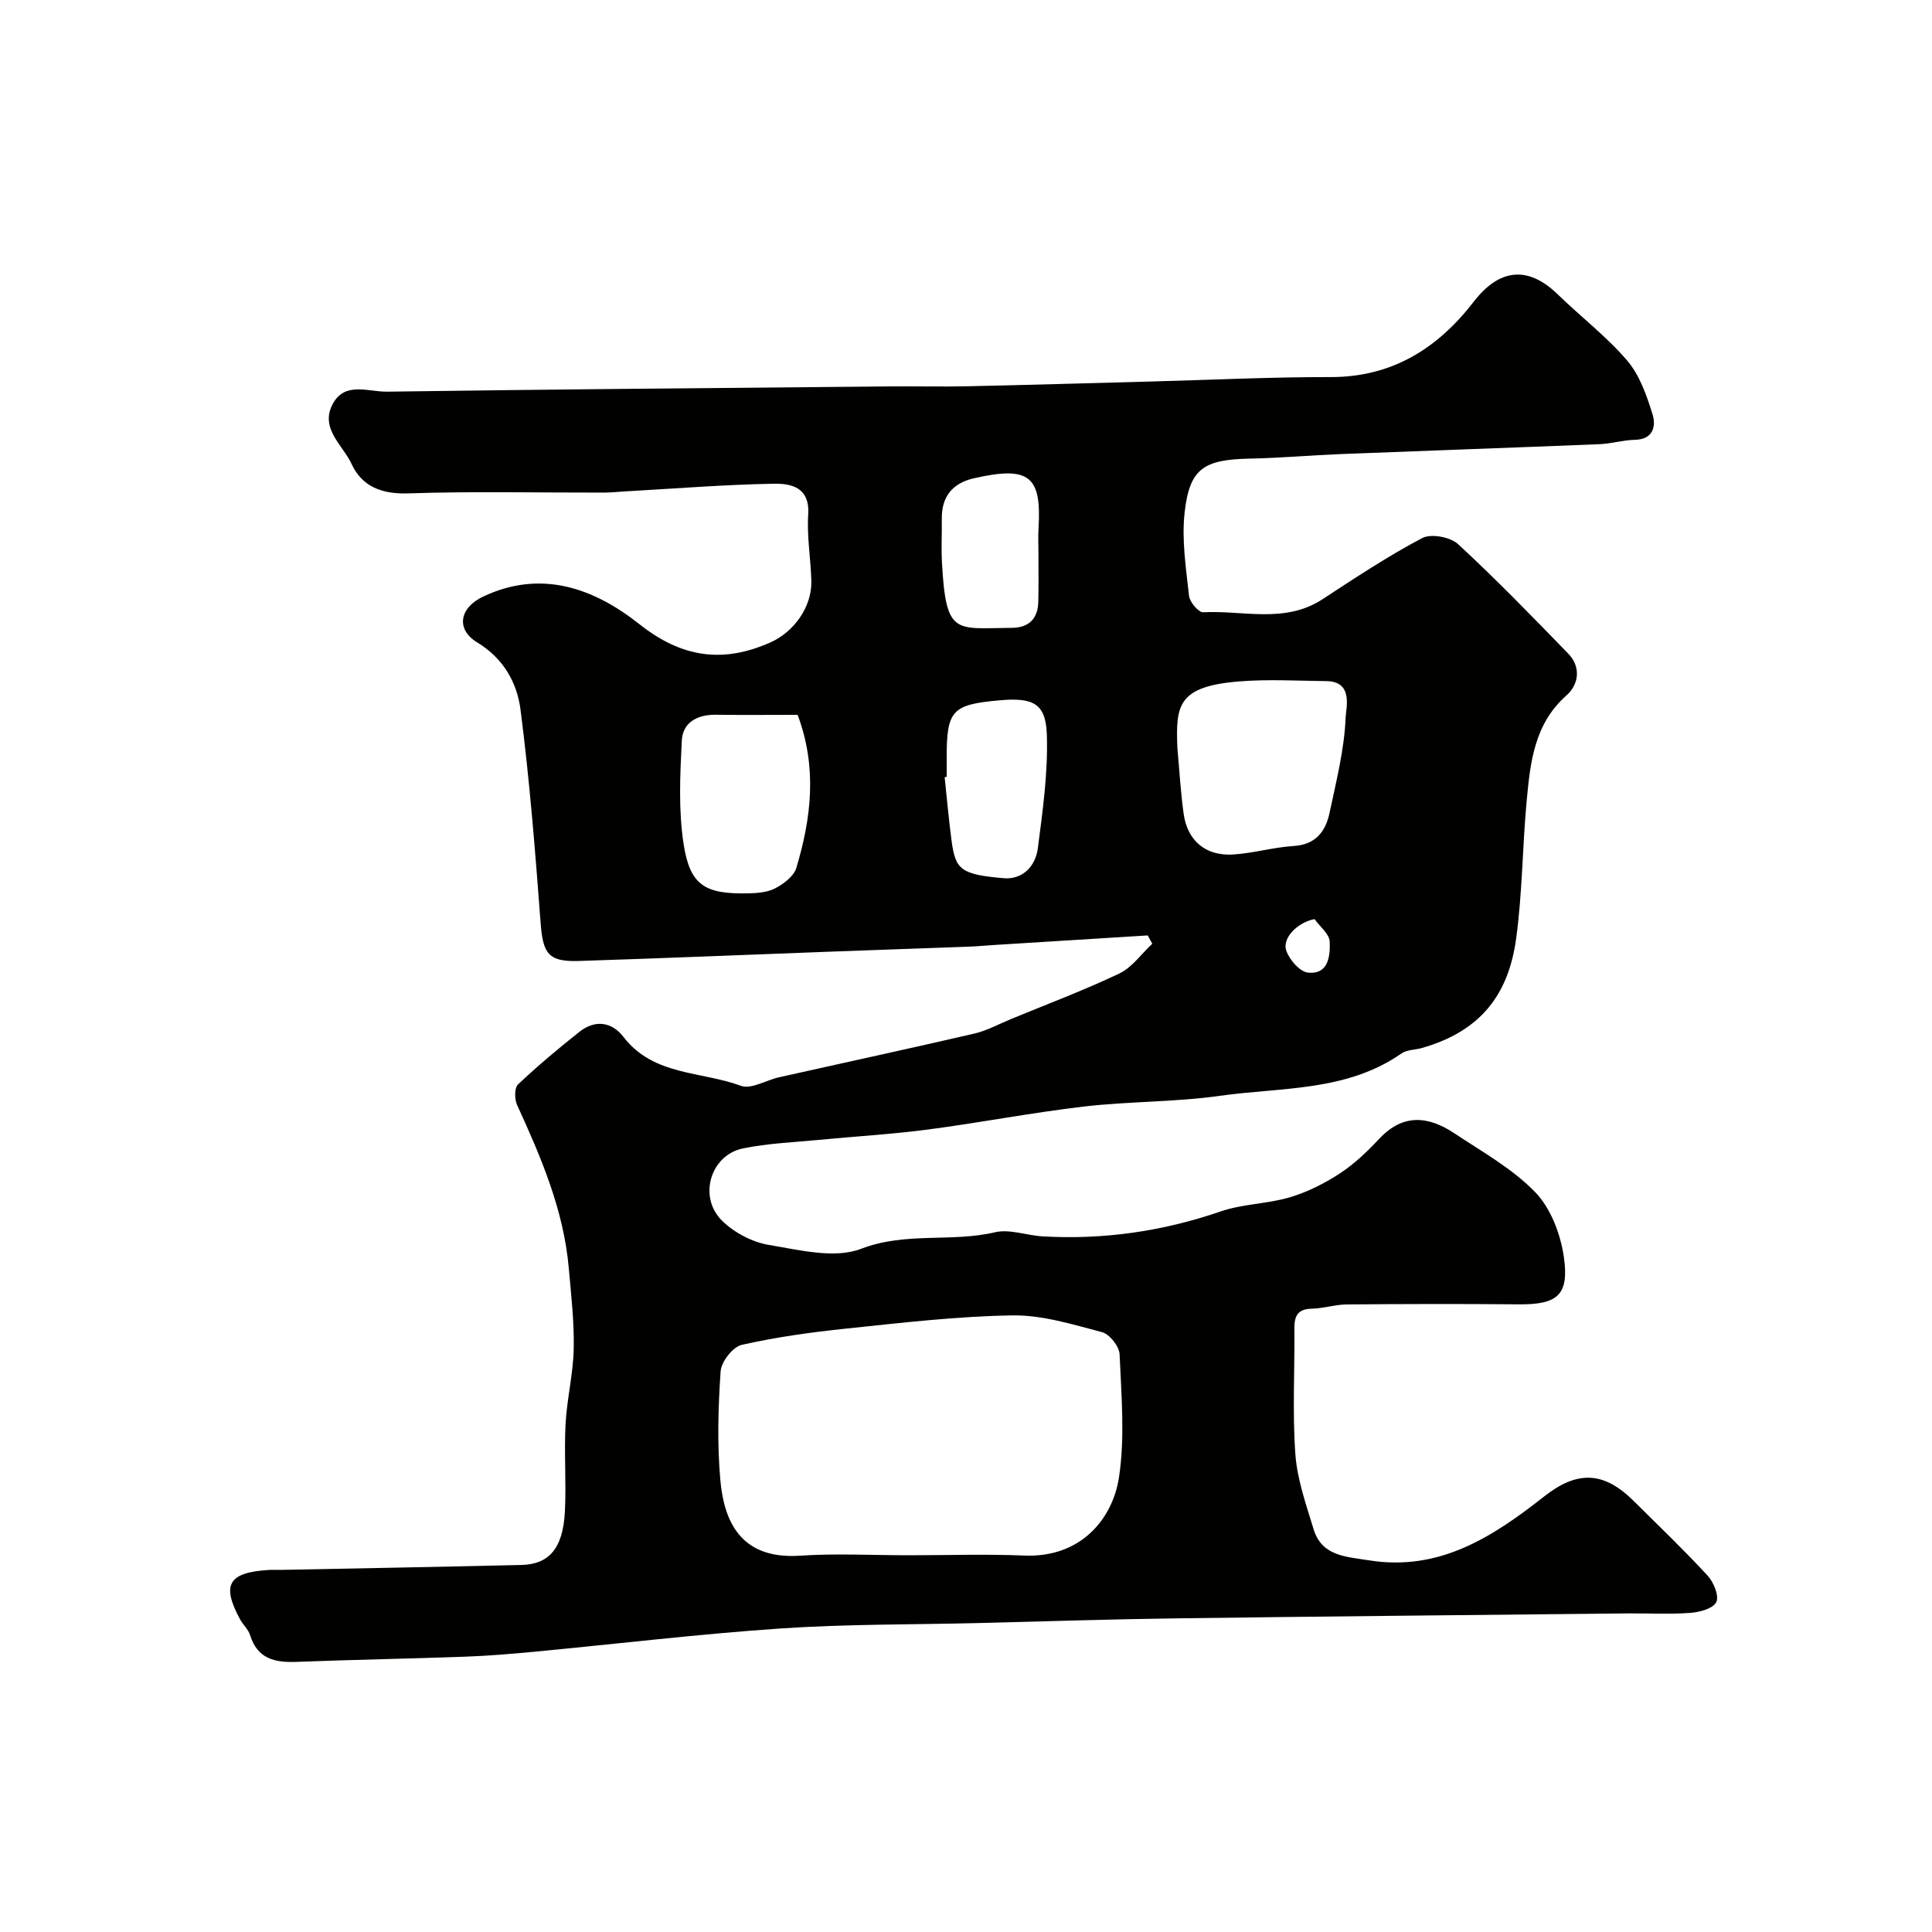 <svg enable-background="new 0 0 400 400" viewBox="0 0 400 400" xmlns="http://www.w3.org/2000/svg"><path d="m237.62 193.67c-10.65.66-21.29 1.32-31.94 1.99-1.65.1-3.29.27-4.94.33-9.43.35-18.87.67-28.3 1.02-17.54.65-35.07 1.39-52.61 1.95-6.32.2-7.42-1.52-7.9-7.88-1.11-14.73-2.27-29.48-4.16-44.13-.72-5.58-3.47-10.6-8.99-13.96-4.44-2.7-3.65-7.14 1.2-9.45 12.08-5.74 23.03-1.73 32.39 5.68 8.75 6.93 17.23 8.17 27.11 3.8 4.86-2.15 8.62-7.33 8.5-12.69-.11-4.61-.95-9.24-.65-13.8.37-5.65-3.53-6.44-7.14-6.38-10.22.18-20.44 1.01-30.65 1.58-1.49.08-2.97.25-4.46.26-13.53.02-27.06-.29-40.57.16-5.48.18-9.55-1.41-11.72-6.09-1.81-3.91-6.61-7.34-3.91-12.41 2.51-4.73 7.42-2.5 11.24-2.56 34.76-.49 69.53-.77 104.3-1.09 5.33-.05 10.67.09 16-.03 12.6-.27 25.2-.65 37.8-.98 12.43-.33 24.87-.94 37.3-.92 12.77.01 22.18-5.99 29.61-15.62 5.3-6.85 11.21-7.5 17.39-1.5 4.74 4.62 10.08 8.69 14.36 13.69 2.59 3.03 4.06 7.25 5.27 11.17.74 2.4.15 5.18-3.68 5.25-2.43.05-4.83.8-7.26.9-17.87.73-35.74 1.34-53.6 2.05-6.27.25-12.53.82-18.81.94-9.58.19-12.53 2.03-13.54 11.21-.63 5.65.3 11.5.92 17.23.14 1.27 1.97 3.42 2.93 3.37 8.27-.43 16.9 2.41 24.71-2.7 6.75-4.42 13.51-8.9 20.63-12.66 1.82-.96 5.82-.23 7.42 1.25 7.88 7.27 15.36 14.99 22.83 22.69 2.69 2.78 2.15 6.4-.35 8.61-6.73 5.94-7.52 13.9-8.27 21.88-.89 9.51-.88 19.13-2.19 28.57-1.6 11.5-7.27 19.08-19.51 22.58-1.4.4-3.09.34-4.21 1.12-11.38 7.95-24.87 6.98-37.63 8.78-9.28 1.31-18.75 1.13-28.07 2.21-10.85 1.27-21.61 3.36-32.45 4.78-7.49.98-15.06 1.41-22.59 2.14-5.22.5-10.51.71-15.62 1.76-6.73 1.38-9.32 10.06-4.3 14.98 2.51 2.46 6.24 4.43 9.69 5 6.32 1.05 13.61 2.91 19.09.8 9.23-3.55 18.61-1.29 27.7-3.42 3.06-.72 6.58.66 9.9.85 12.61.72 24.85-1.04 36.84-5.17 4.56-1.57 9.66-1.54 14.31-2.92 3.65-1.08 7.2-2.88 10.4-4.97 3-1.96 5.67-4.54 8.14-7.17 4.92-5.25 10.17-4.68 15.52-1.12 5.77 3.84 12.03 7.31 16.76 12.21 3.22 3.33 5.24 8.69 5.92 13.41 1.15 7.95-1.39 9.87-9.36 9.8-11.85-.11-23.71-.08-35.56.02-2.43.02-4.85.83-7.28.88-2.93.06-3.62 1.53-3.59 4.13.08 8.67-.42 17.37.2 25.99.38 5.25 2.23 10.44 3.78 15.55 1.71 5.62 6.82 5.68 11.47 6.43 14.57 2.34 25.64-4.87 36.27-13.23 6.9-5.43 12.35-5.2 18.56.97 5.13 5.1 10.37 10.11 15.27 15.42 1.25 1.36 2.41 4.19 1.8 5.48-.63 1.33-3.44 2.1-5.37 2.24-4.31.32-8.66.06-12.99.11-31.1.32-62.2.61-93.3 1.02-13.77.18-27.54.64-41.3.98-13.6.33-27.23.2-40.8 1.12-17.03 1.16-34.01 3.21-51.01 4.82-4.76.45-9.53.85-14.3 1.02-11.6.42-23.2.62-34.8 1.07-4.51.18-8.16-.57-9.69-5.53-.37-1.2-1.47-2.15-2.09-3.3-3.88-7.16-2.4-9.68 5.95-10.2.83-.05 1.67 0 2.5-.01 16.6-.33 33.2-.63 49.8-1.02 5.49-.13 8.63-3.13 9.02-11.13.29-5.99-.18-12.01.13-17.99.27-5.22 1.58-10.39 1.69-15.6.12-5.57-.53-11.17-1.02-16.74-1.06-12.05-5.75-22.96-10.71-33.8-.54-1.18-.56-3.51.2-4.23 4.05-3.83 8.34-7.42 12.71-10.89 3.25-2.58 6.72-2.08 9.14 1.07 6.19 8.06 16.09 7.07 24.29 10.1 2.13.79 5.24-1.17 7.93-1.77 13.48-3.02 26.99-5.93 40.45-9.05 2.62-.61 5.07-1.98 7.6-3.02 7.48-3.09 15.08-5.93 22.38-9.41 2.65-1.26 4.57-4.07 6.82-6.17-.34-.59-.65-1.15-.95-1.71zm-49.53 128.33c7.99 0 15.99-.27 23.97.06 11.89.49 18.33-7.78 19.61-16.17 1.27-8.32.49-17 .13-25.5-.07-1.63-2.07-4.17-3.64-4.58-6.08-1.6-12.35-3.56-18.52-3.47-11.46.17-22.92 1.53-34.35 2.72-7.29.76-14.59 1.77-21.73 3.38-1.84.42-4.22 3.48-4.36 5.46-.52 7.46-.72 15.01-.07 22.45.72 8.13 3.86 16.58 16.48 15.74 7.47-.5 14.99-.09 22.48-.09zm55.67-167.2c.42 4.59.67 9.2 1.31 13.75.79 5.51 4.54 8.69 10.16 8.37 4.21-.25 8.36-1.5 12.57-1.76 4.65-.28 6.67-3.05 7.49-6.96 1.38-6.52 3.05-13.08 3.31-19.67.08-1.95 1.64-7.44-3.95-7.51-6.03-.07-12.09-.42-18.08.06-12.8 1.02-13.14 5.02-12.81 13.72zm-78.62-6.8c-5.62 0-11.27.06-16.93-.02-3.83-.05-6.86 1.59-7.05 5.35-.36 7.14-.71 14.44.38 21.45 1.32 8.54 4.43 10.36 13.29 10.18 1.93-.04 4.06-.2 5.7-1.06 1.74-.92 3.83-2.49 4.34-4.2 3.09-10.3 4.37-20.74.27-31.7zm30.86 12.85c-.14.02-.28.03-.42.05.47 4.41.85 8.83 1.44 13.22.81 5.96 1.91 6.92 10.74 7.7 3.98.35 6.63-2.5 7.11-6.17 1.01-7.79 2.12-15.68 1.87-23.48-.21-6.59-2.83-7.82-9.99-7.16-9.65.88-10.75 2.1-10.75 11.85zm19-46.32c0-1.67-.09-3.34.01-5 .65-10.79-1.67-13.18-13.36-10.51-4.45 1.01-6.73 3.8-6.66 8.43.04 3-.13 6 .03 8.99.84 15.3 2.75 13.61 14.43 13.55 3.62-.02 5.45-1.92 5.52-5.47.08-3.33.03-6.66.03-9.99zm57.16 75.76c-3.56.69-6.73 3.94-5.86 6.51.64 1.89 2.82 4.4 4.52 4.57 4.27.43 4.6-3.51 4.48-6.42-.07-1.6-2.04-3.11-3.14-4.66z" fill="#010100"/></svg>